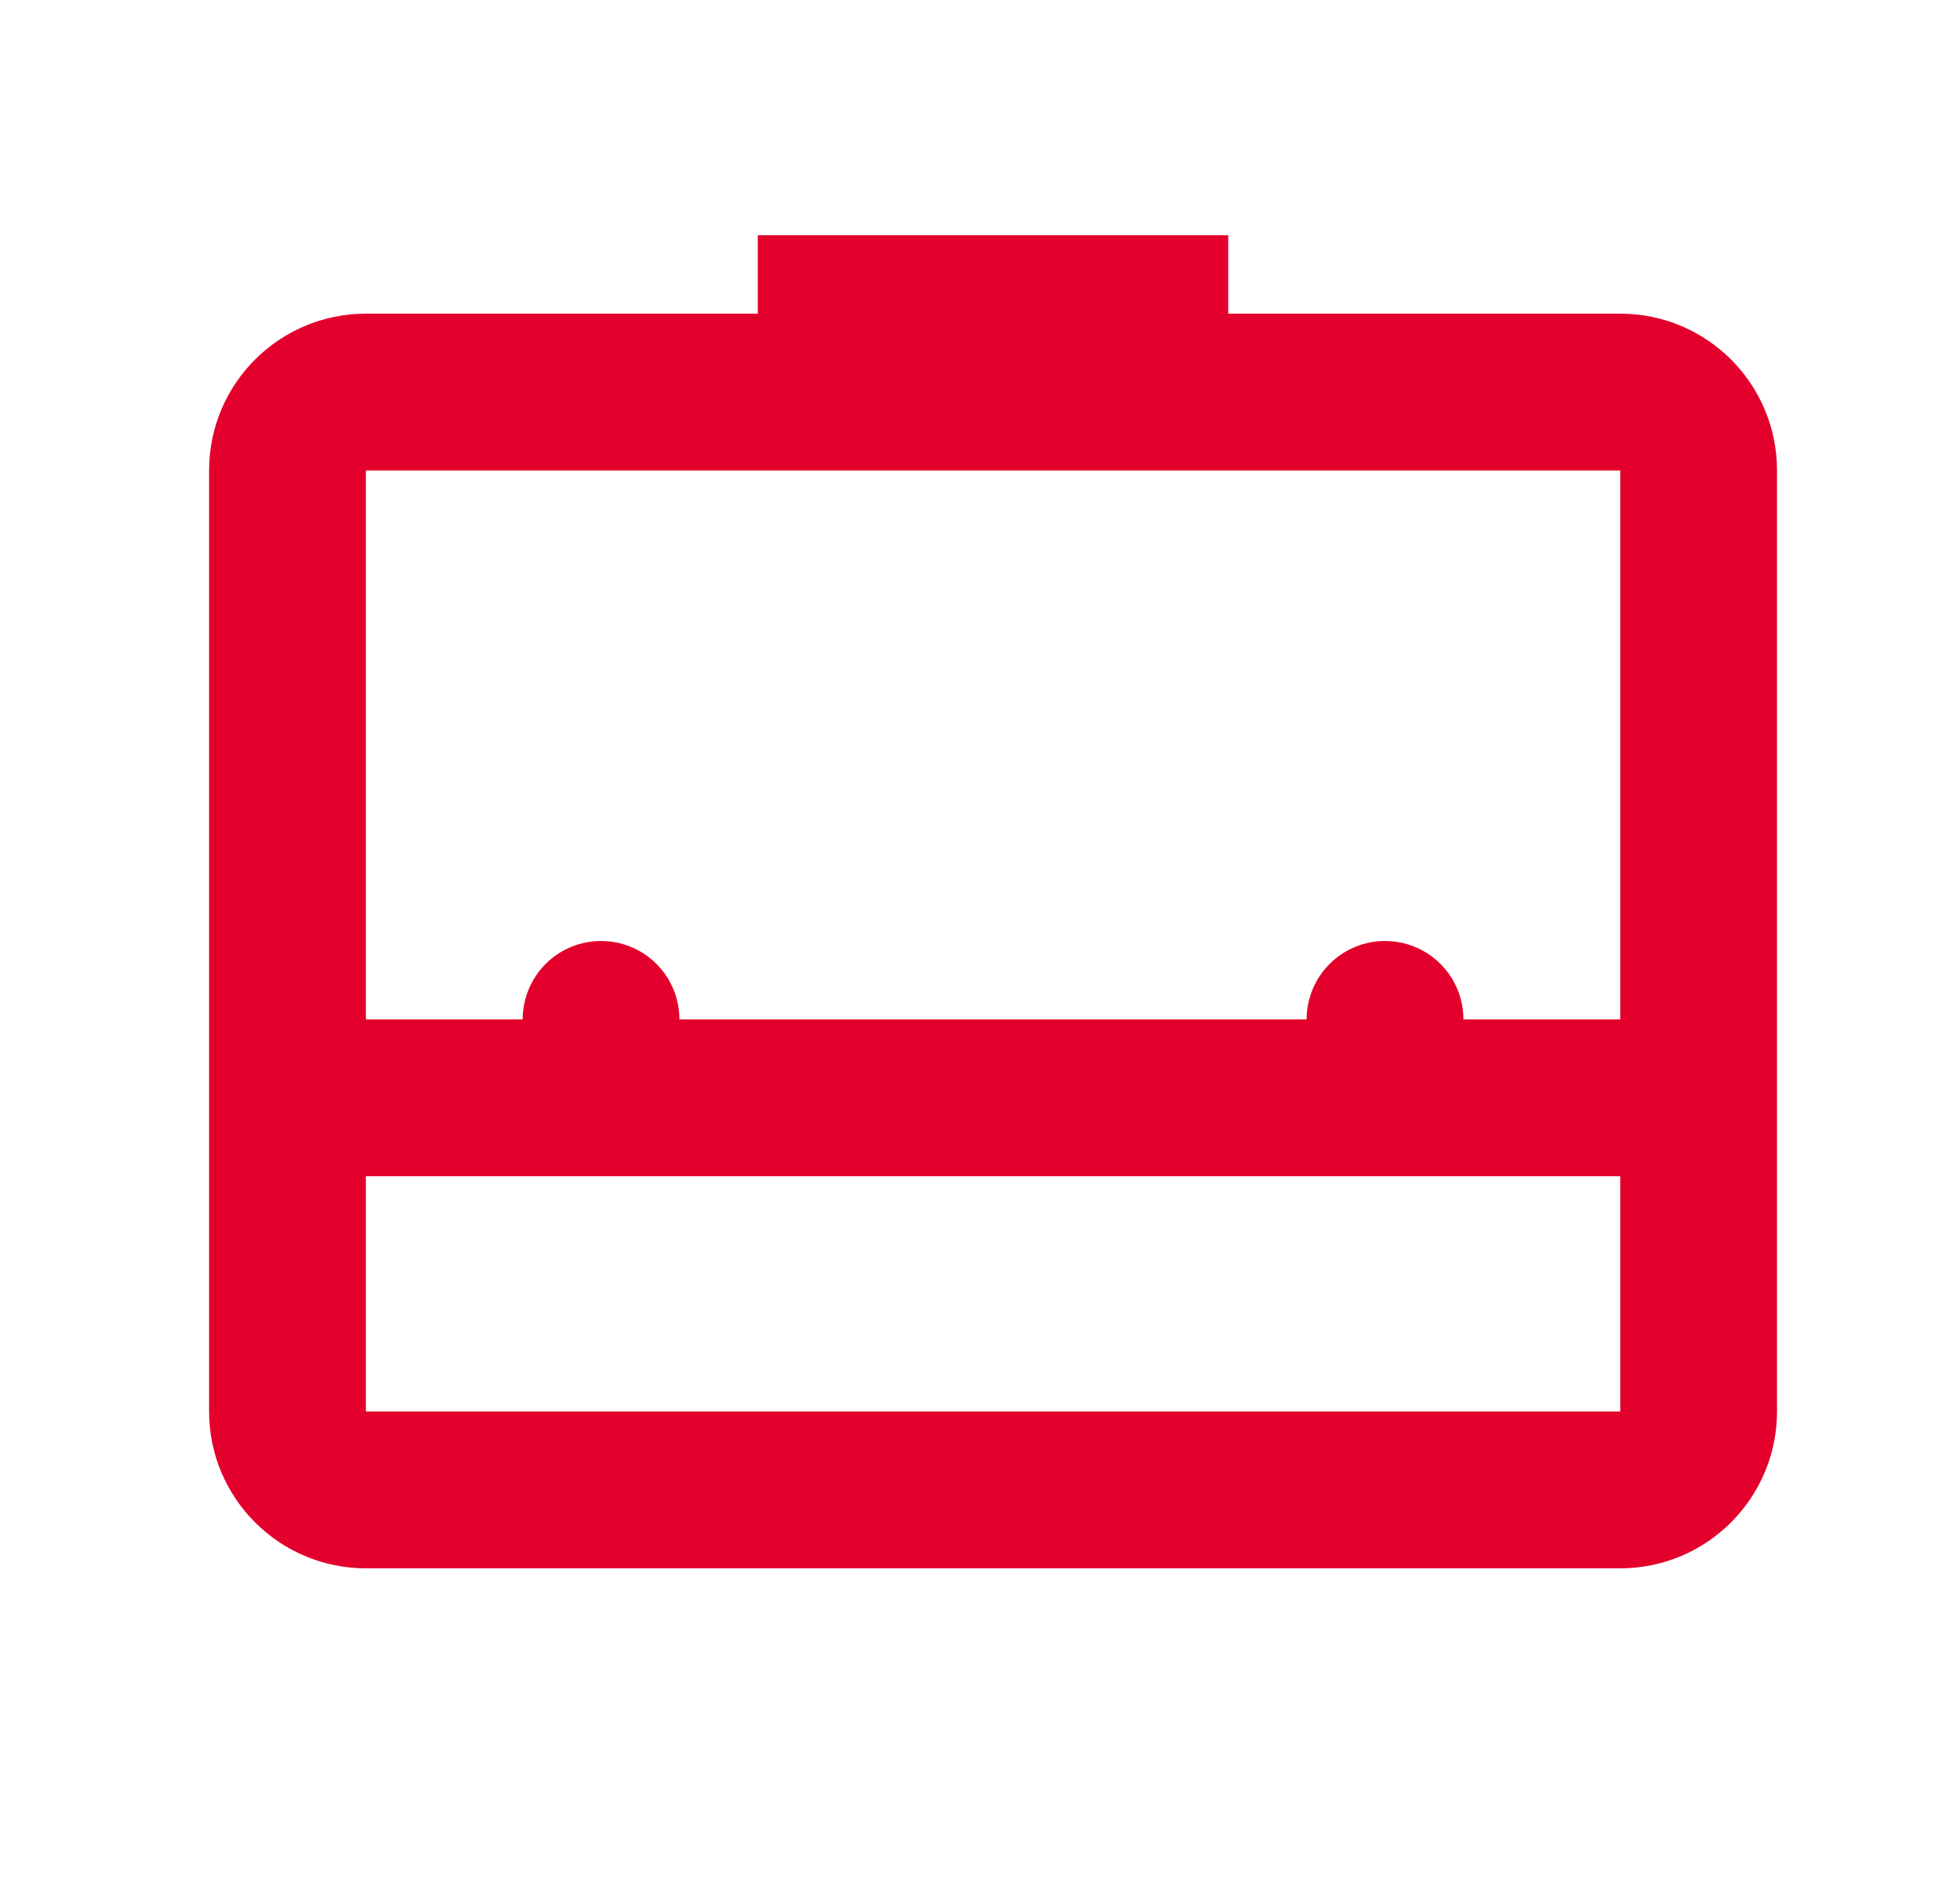 <svg width="25" height="24" viewBox="0 0 25 24" fill="none" xmlns="http://www.w3.org/2000/svg">
<path d="M9.666 3V4H4.667C3.562 4 2.667 4.895 2.667 6V18C2.667 19.103 3.563 20 4.667 20H20.666C21.77 20 22.666 19.103 22.666 18V6C22.666 4.895 21.771 4 20.666 4H15.666V3H9.666ZM4.667 6H20.666V13H18.666C18.666 12.735 18.561 12.48 18.374 12.293C18.186 12.105 17.932 12 17.666 12C17.401 12 17.147 12.105 16.959 12.293C16.772 12.48 16.666 12.735 16.666 13H8.666C8.666 12.735 8.561 12.48 8.374 12.293C8.186 12.105 7.932 12 7.667 12C7.401 12 7.147 12.105 6.959 12.293C6.772 12.48 6.667 12.735 6.667 13H4.667V6ZM4.667 15H20.666V18H4.667V15Z" fill="#E3002C"/>
</svg>